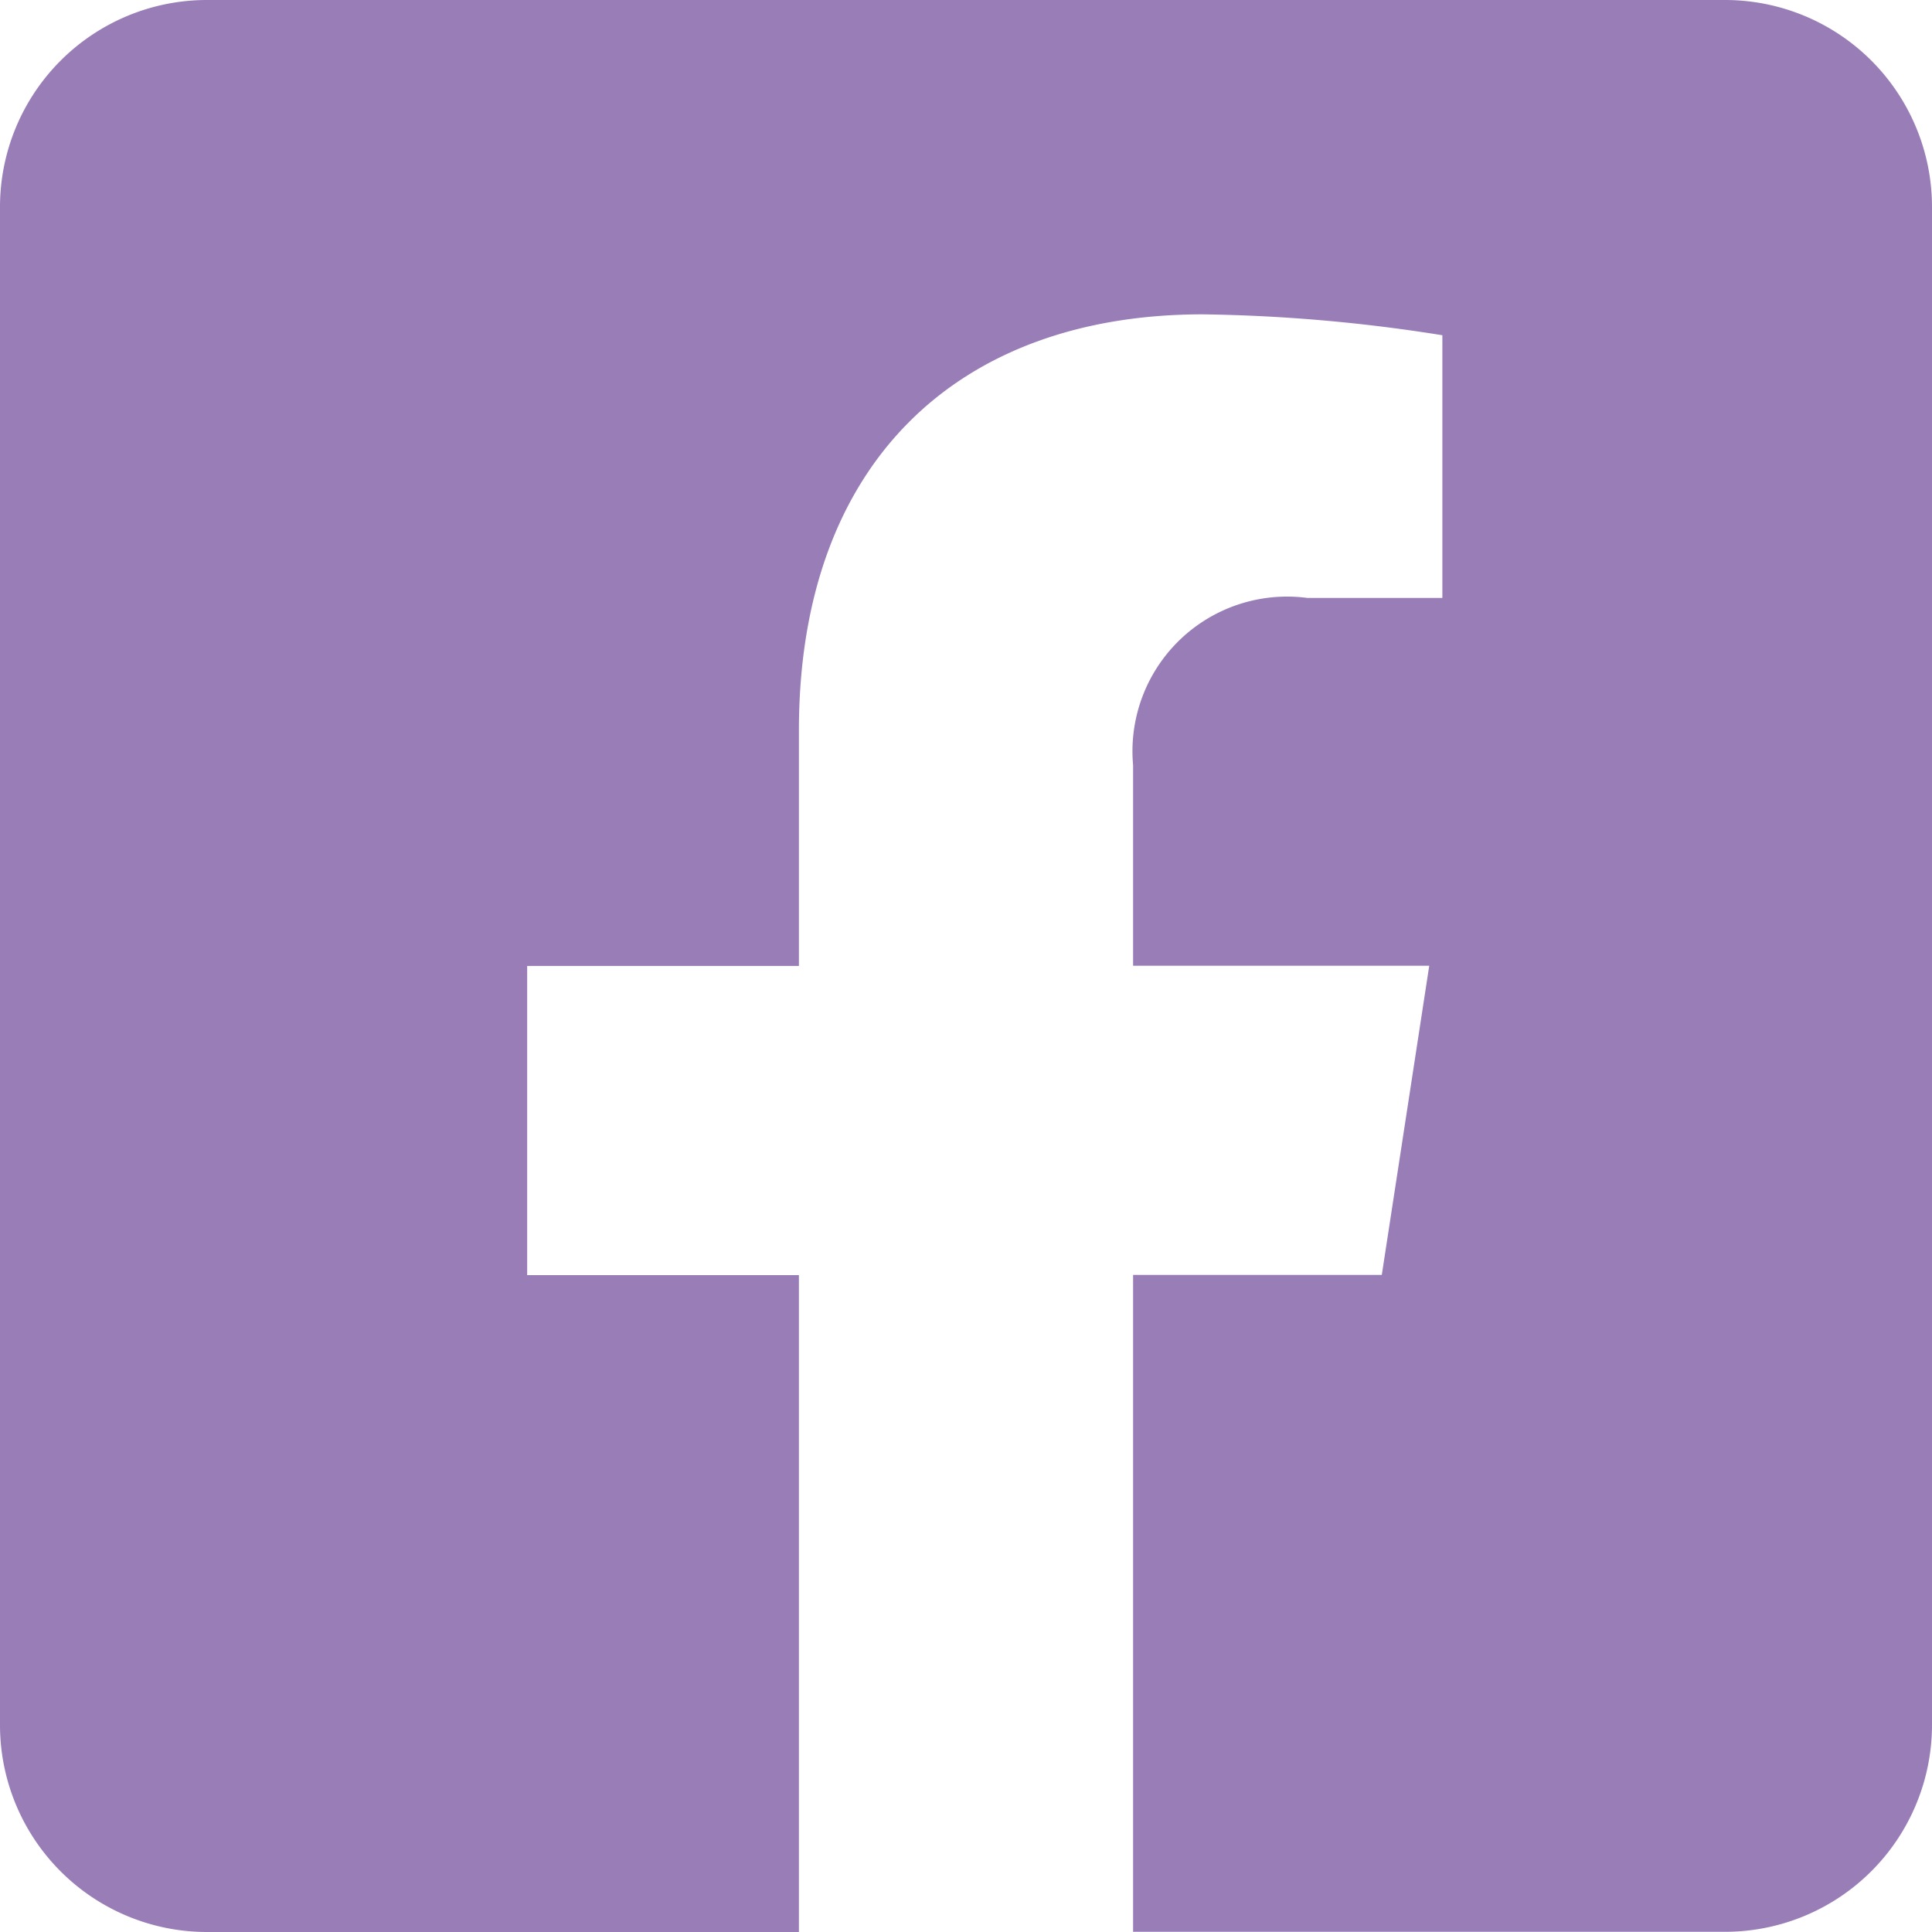 <svg xmlns="http://www.w3.org/2000/svg" width="19.871" height="19.871" viewBox="0 0 19.871 19.871">
  <path id="Icon_awesome-facebook-square" data-name="Icon awesome-facebook-square" d="M17.742,2.25H2.129A2.129,2.129,0,0,0,0,4.379V19.992a2.129,2.129,0,0,0,2.129,2.129H8.217V15.365H5.422v-3.18H8.217V9.762c0-2.757,1.641-4.279,4.155-4.279a16.929,16.929,0,0,1,2.463.215V8.4H13.447a1.59,1.59,0,0,0-1.793,1.718v2.065H14.7l-.488,3.18H11.654v6.756h6.088a2.129,2.129,0,0,0,2.129-2.129V4.379A2.129,2.129,0,0,0,17.742,2.25Z" transform="translate(0 -2.25)" fill="#997db7"/>
</svg>
